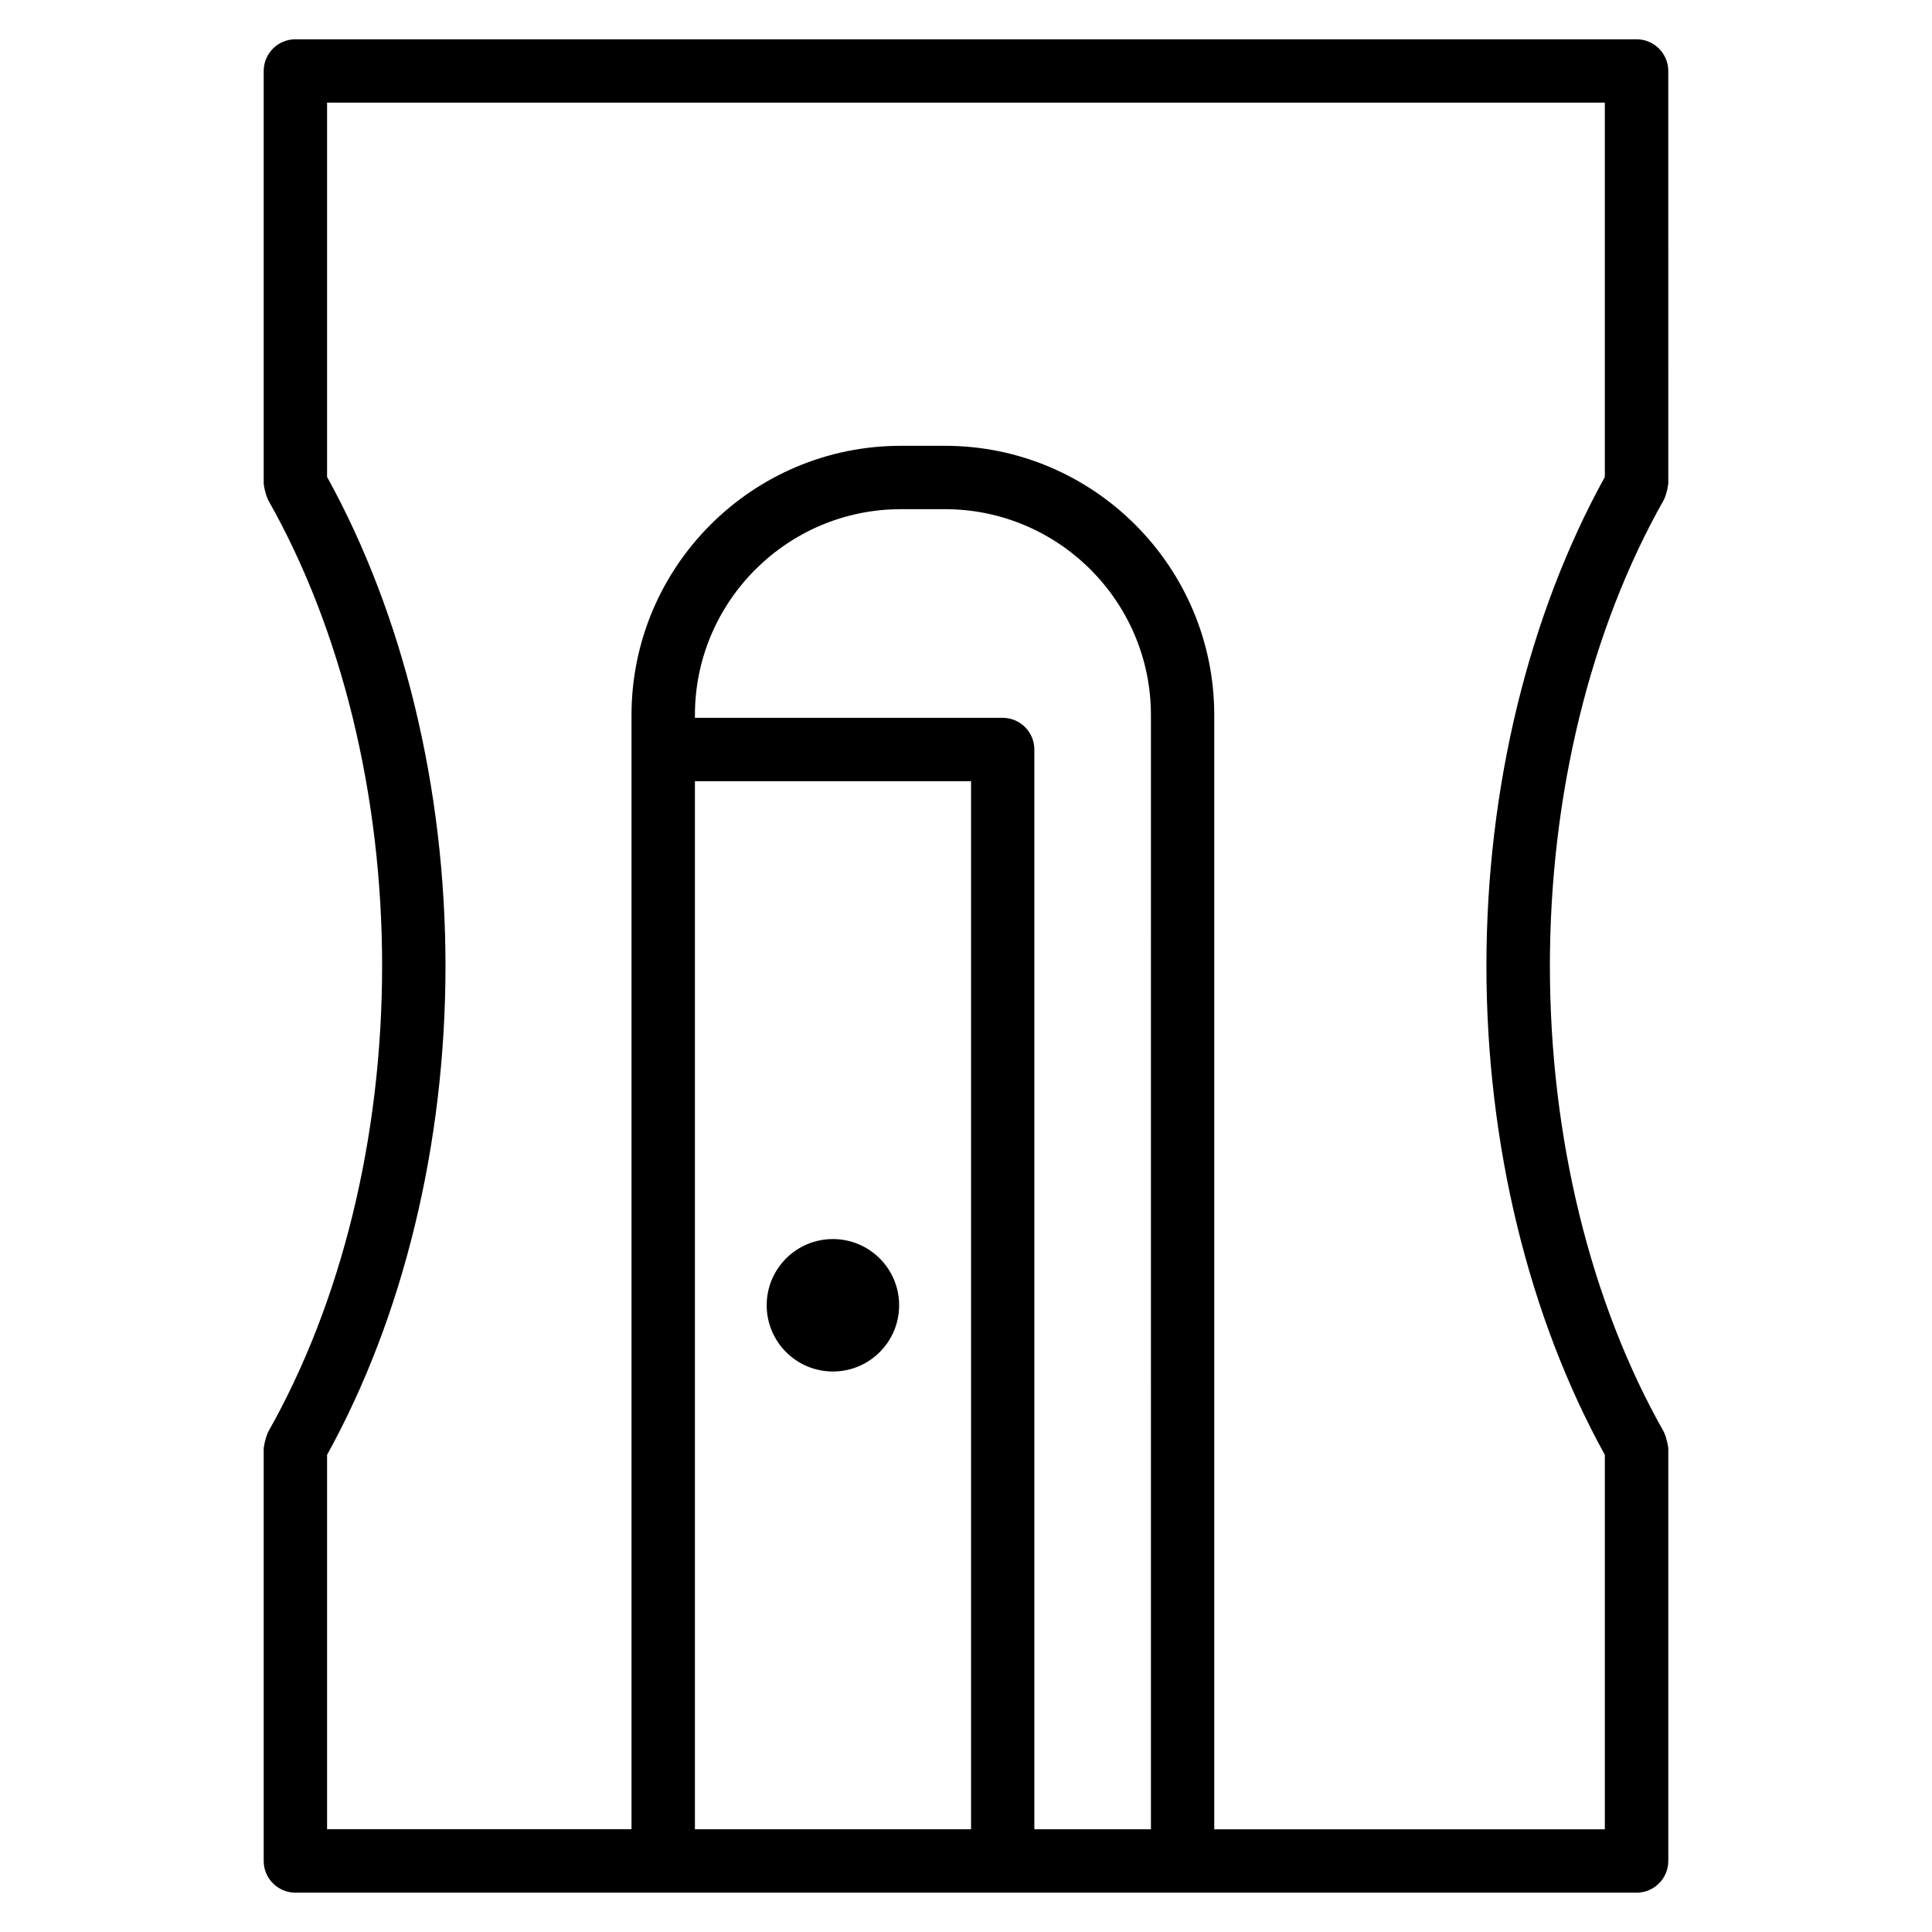 <?xml version="1.0" encoding="UTF-8"?>
<!-- Uploaded to: ICON Repo, www.svgrepo.com, Generator: ICON Repo Mixer Tools -->
<svg fill="#000000" width="800px" height="800px" version="1.1" viewBox="144 144 512 512" xmlns="http://www.w3.org/2000/svg">
 <g>
  <path d="m586.11 162.81c0-4.641-3.777-8.398-8.398-8.398l-355.43 0.004c-4.641 0-8.398 3.758-8.398 8.398v109.45c0 0.211 0.105 0.379 0.105 0.566 0.02 0.441 0.168 0.883 0.273 1.324 0.168 0.672 0.316 1.301 0.629 1.891 0.062 0.125 0.043 0.25 0.125 0.379 19.504 34.379 30.25 78.273 30.25 123.57s-10.746 89.195-30.27 123.6c-0.062 0.125-0.062 0.293-0.125 0.418-0.273 0.523-0.418 1.113-0.566 1.699-0.125 0.504-0.273 1.008-0.316 1.531 0 0.168-0.105 0.316-0.105 0.484v109.45c0 4.641 3.758 8.398 8.398 8.398h355.44c4.641 0 8.398-3.777 8.398-8.398v-109.47c0-0.211-0.105-0.379-0.125-0.566-0.02-0.441-0.148-0.859-0.273-1.301-0.148-0.672-0.316-1.324-0.609-1.93-0.062-0.105-0.062-0.23-0.125-0.355-19.523-34.387-30.25-78.281-30.25-123.58 0-45.32 10.746-89.215 30.25-123.6 0.062-0.105 0.062-0.25 0.125-0.355 0.316-0.609 0.461-1.258 0.629-1.91 0.105-0.441 0.23-0.859 0.25-1.301 0.02-0.211 0.125-0.379 0.125-0.566zm-137.12 465.96h-30.879v-286.14c0-4.641-3.758-8.398-8.398-8.398h-81.551v-0.715c0-30.102 24.496-54.578 54.578-54.578h11.691c30.102 0 54.578 24.496 54.578 54.578l0.004 295.25zm-120.83 0v-277.75h73.18v277.75zm241.14-99.207v99.23h-103.51v-295.28c0-39.359-32.012-71.371-71.371-71.371h-11.691c-39.359 0-71.371 32.012-71.371 71.371v295.25h-80.68v-99.207c20.176-36.508 31.383-82.332 31.383-129.56 0-47.234-11.207-93.082-31.383-129.61v-99.188h338.62v99.207c-20.148 36.527-31.379 82.352-31.379 129.59 0 47.23 11.23 93.055 31.383 129.56z"/>
  <path d="m382.28 489.91c0 9.695-7.856 17.551-17.551 17.551-9.691 0-17.547-7.856-17.547-17.551 0-9.691 7.856-17.547 17.547-17.547 9.695 0 17.551 7.856 17.551 17.547"/>
 </g>
</svg>